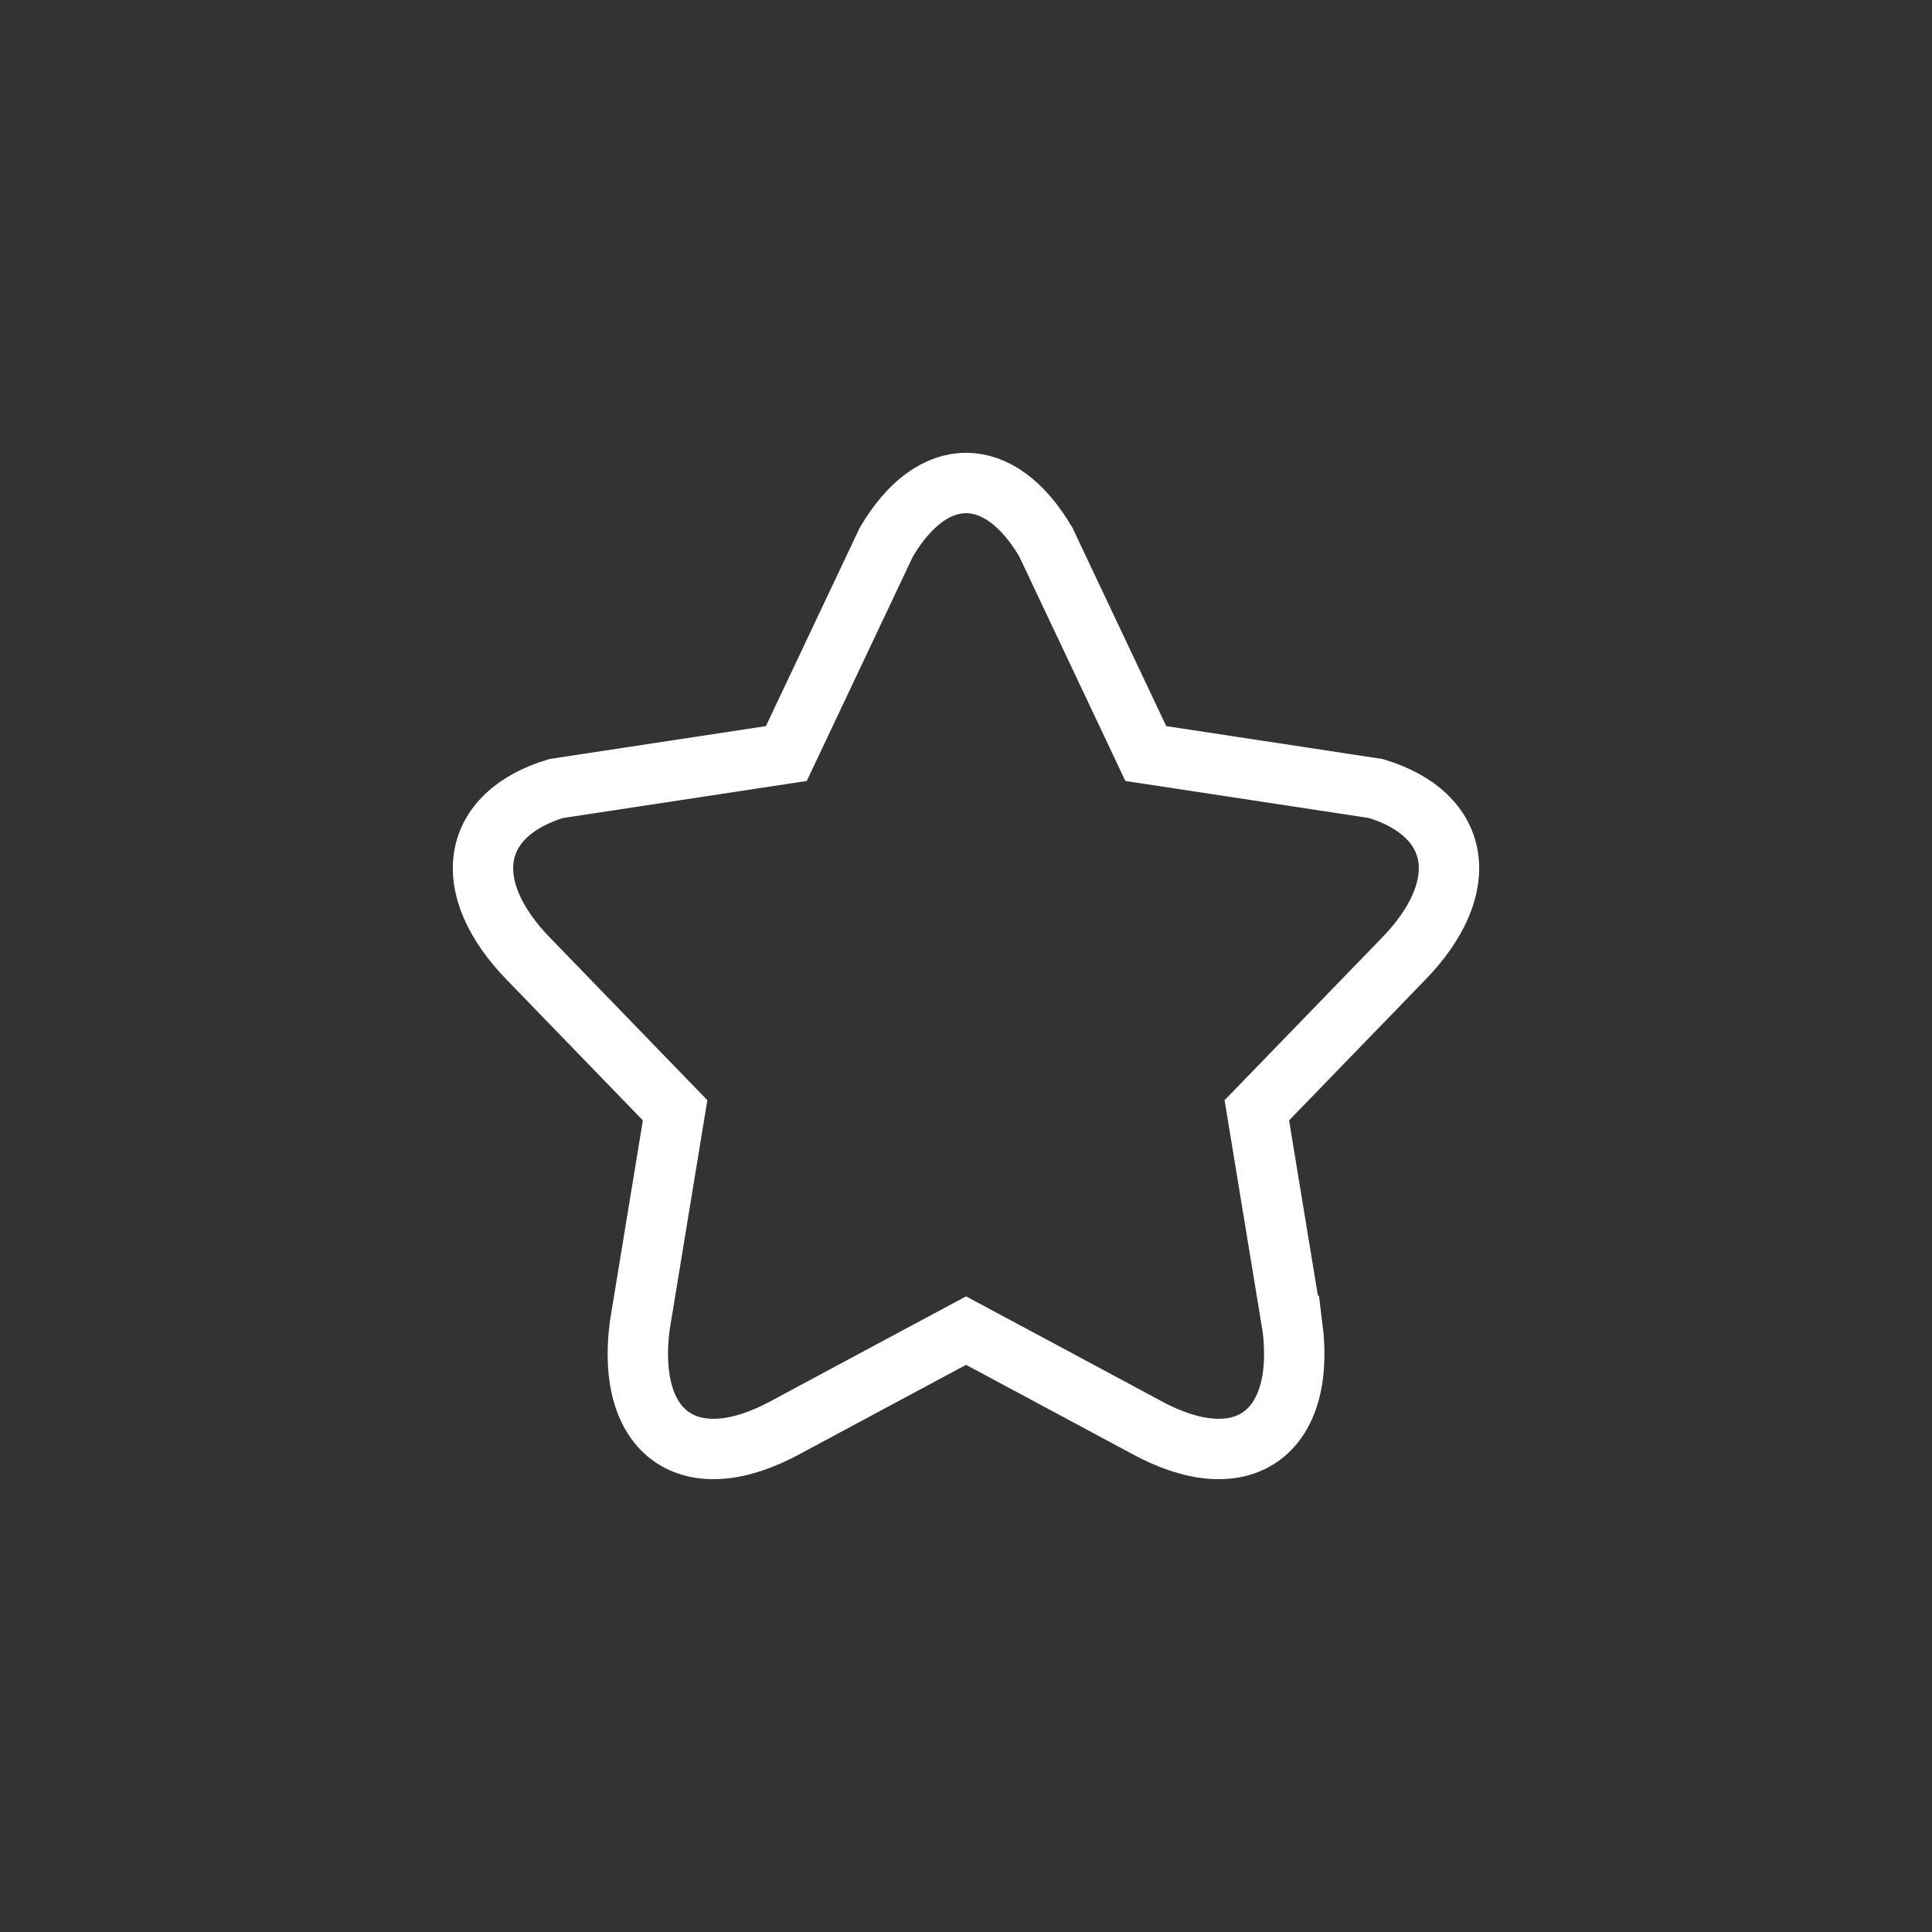 <svg width="32" height="32" viewBox="0 0 32 32" fill="none" xmlns="http://www.w3.org/2000/svg">
<rect x="0" y="0" width="32" height="32" fill="#333333" stroke="none"/>
<path d="M21.404 21.96L20.817 18.39C20.817 18.39 23.121 16.01 23.226 15.903C24.425 14.685 24.195 13.483 22.786 13.06L18.978 12.481L17.323 8.98C16.556 7.673 15.447 7.673 14.68 8.98L13.024 12.481L9.214 13.06C7.805 13.483 7.575 14.685 8.774 15.903C8.879 16.01 11.182 18.39 11.182 18.39L10.596 21.96C10.364 23.754 11.429 24.51 13.024 23.636C13.168 23.557 16.001 22.039 16.001 22.039C16.001 22.039 18.834 23.557 18.978 23.636C20.571 24.51 21.636 23.754 21.406 21.96H21.404Z" stroke="white" stroke-linecap="round"/>
</svg>
